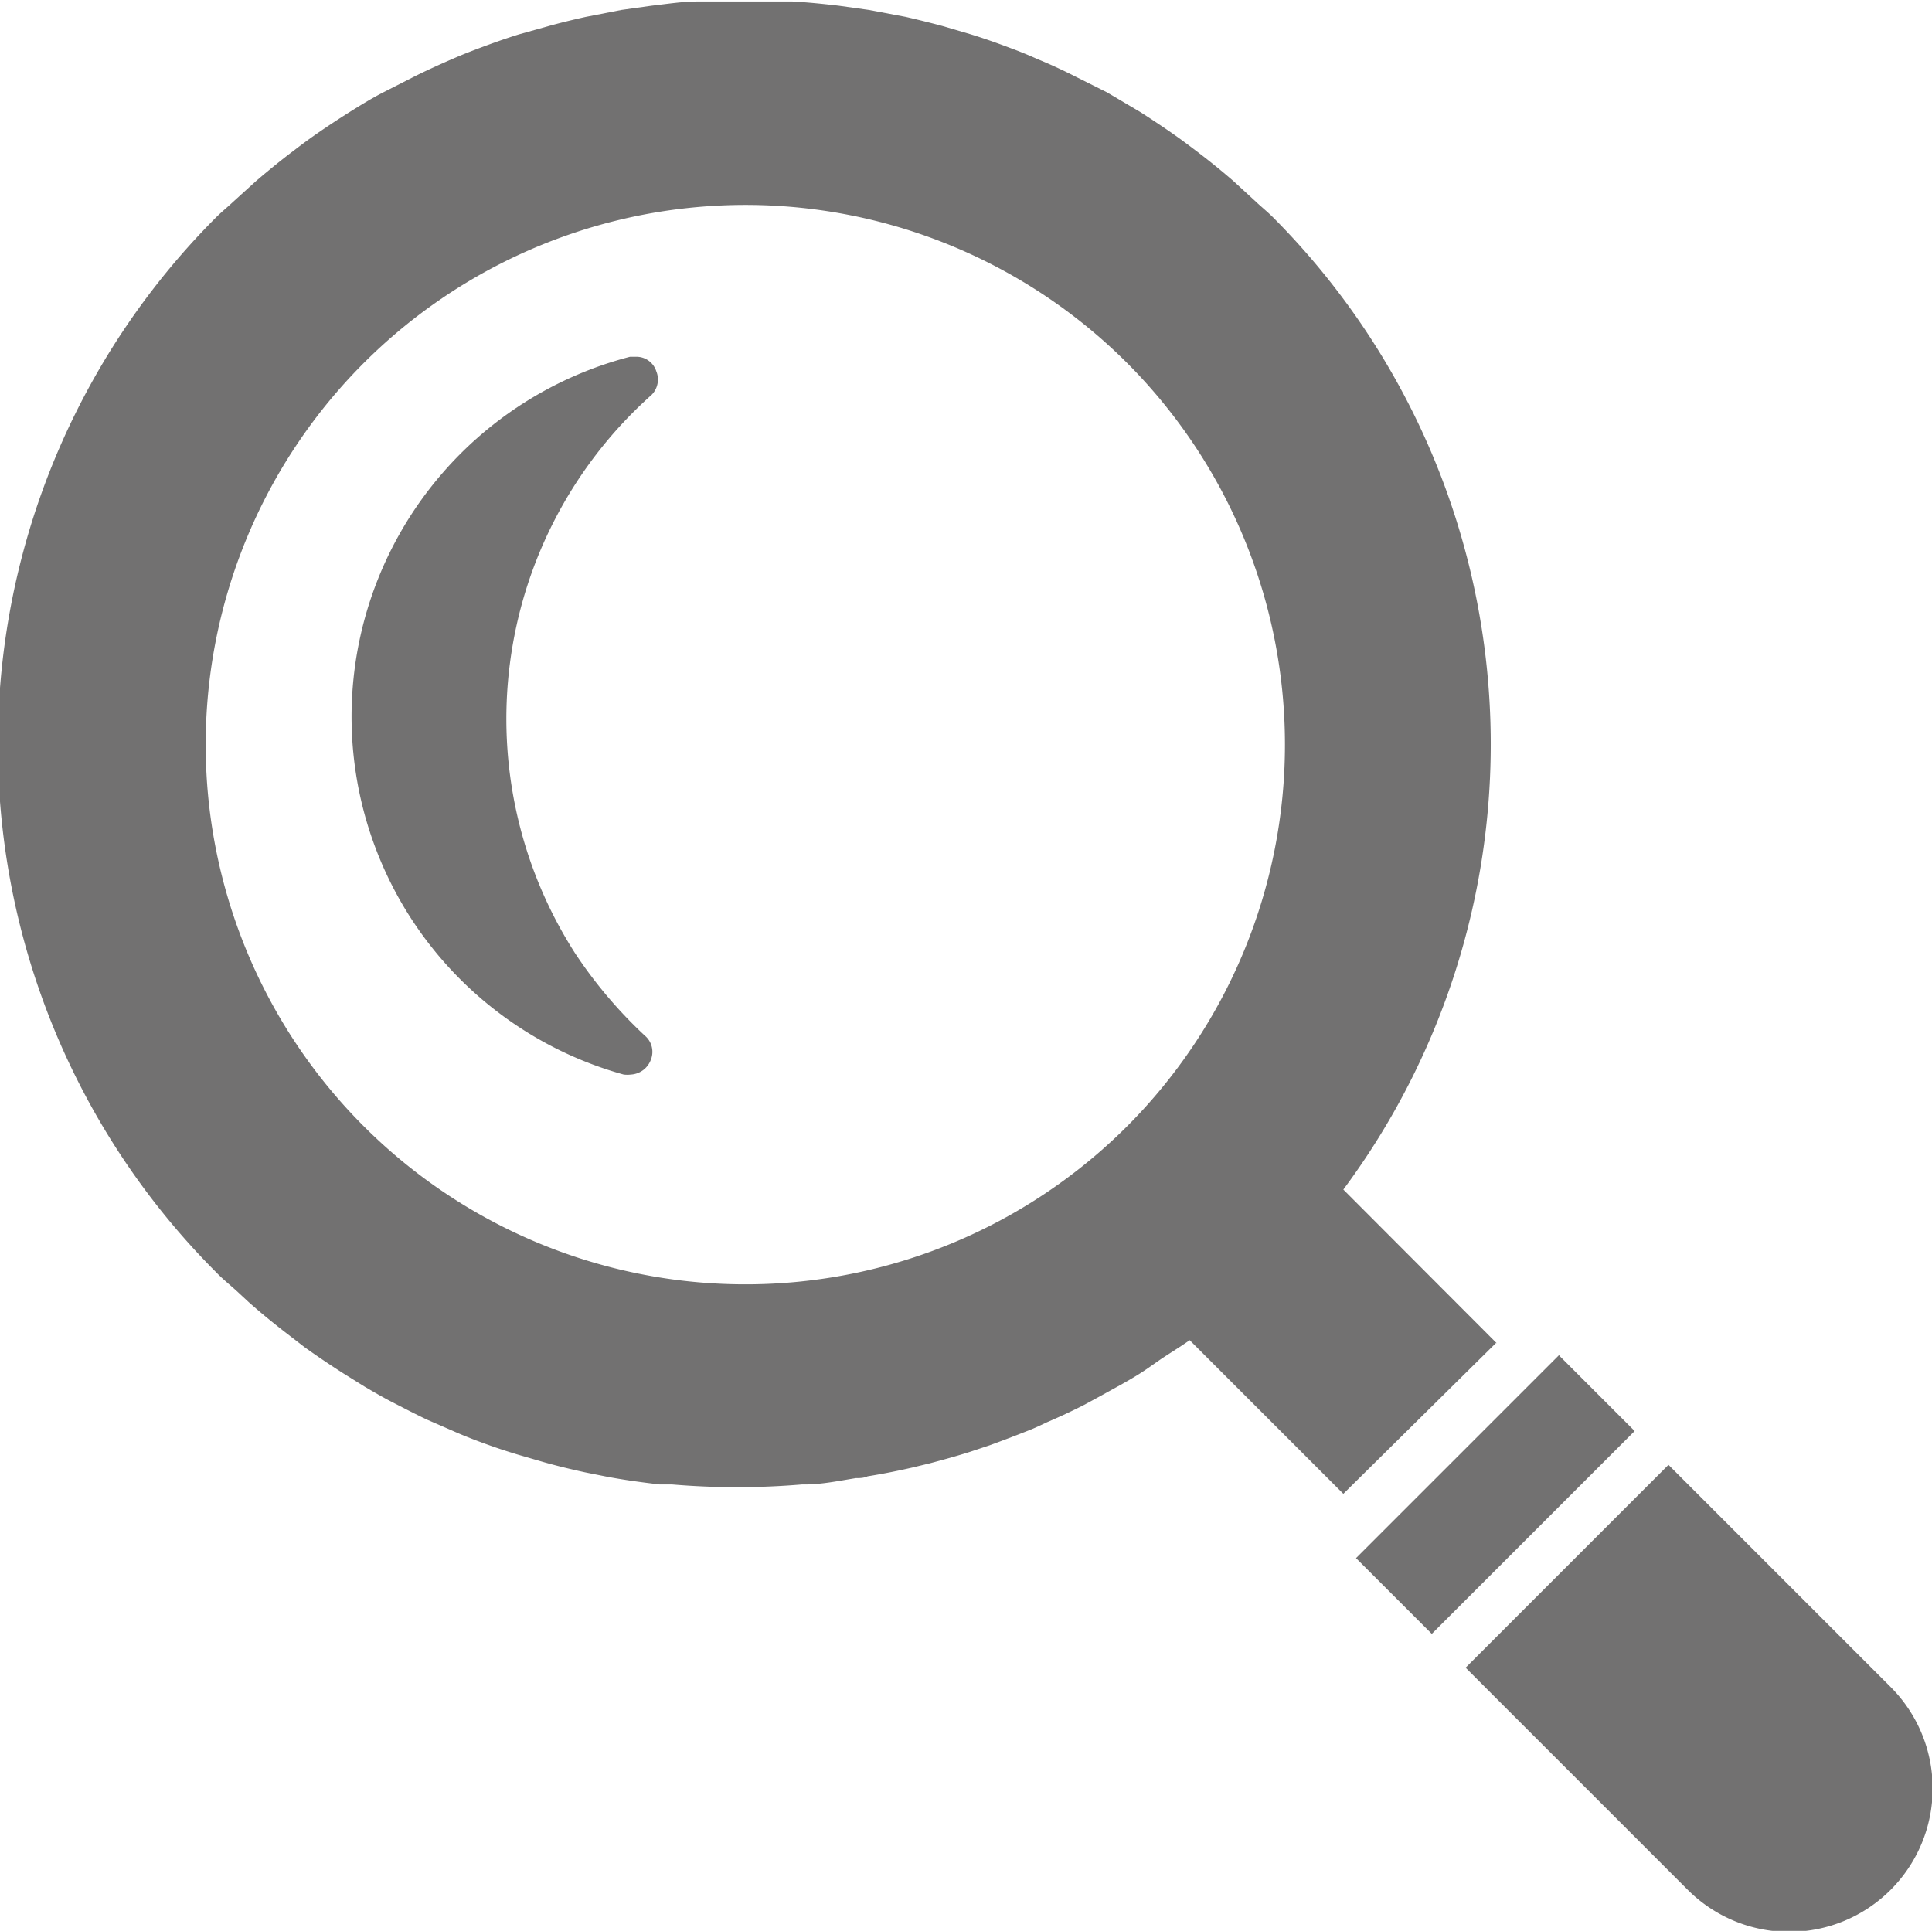 <svg xmlns="http://www.w3.org/2000/svg" width="64" height="63.97" viewBox="0 0 64 63.97"><defs><style>.a{fill:#727171;}</style></defs><title>search</title><path class="a" d="M49.59,44.51h0l-5.09-5.1A24.73,24.73,0,0,0,42.17,7.2c-.18-.18-.38-.34-.56-.51L40.86,6c-.37-.32-.75-.63-1.13-.92s-.58-.44-.88-.65-.72-.49-1.08-.72l-1.1-.65-1-.5c-.43-.22-.86-.42-1.3-.6-.29-.13-.58-.25-.88-.36-.45-.17-.9-.33-1.36-.47L31.21.86Q30.61.7,30,.56L28.78.33l-1-.14c-.51-.06-1-.11-1.53-.14l-.72,0H23.84l-.72,0c-.51,0-1,.08-1.53.14l-1,.14L19.41.56c-.41.09-.82.19-1.22.3l-1,.28c-.45.14-.9.3-1.35.47s-.59.23-.89.36-.86.38-1.29.6-.65.33-1,.51-.74.42-1.09.64-.73.47-1.09.72-.59.43-.88.65-.76.6-1.13.92l-.75.68c-.18.17-.38.33-.56.51a24.73,24.73,0,0,0,0,34.95c.21.22.45.41.68.62l.4.37c.45.4.91.77,1.38,1.13l.48.37q.63.45,1.29.87l.69.43c.29.17.58.34.87.49s.79.41,1.19.6l.85.37c.38.17.77.32,1.16.46s.64.22,1,.33l.86.25c.46.13.92.24,1.38.34l.7.14c.58.11,1.17.19,1.77.26l.41,0a25.61,25.61,0,0,0,4.29,0h.09c.57,0,1.14-.12,1.7-.21.13,0,.26,0,.39-.06.5-.08,1-.18,1.48-.29l.58-.14c.45-.12.89-.24,1.33-.38l.66-.22q.63-.23,1.26-.48c.21-.08.42-.18.63-.28.42-.18.83-.37,1.24-.58l.57-.31c.41-.23.83-.45,1.23-.7.24-.15.46-.31.69-.47s.66-.42,1-.66l5.09,5.09,5.06-5Zm-12.25-7.2a17.88,17.88,0,1,1,0-25.28A17.9,17.9,0,0,1,37.34,37.31Z"/><path class="a" d="M21.4,13.25l.12-.11a.72.72,0,0,0,.22-.84.69.69,0,0,0-.65-.48l-.22,0a12.32,12.32,0,0,0-7.31,18.52,12.31,12.31,0,0,0,7.1,5.26,1,1,0,0,0,.24,0,.75.75,0,0,0,.66-.49.7.7,0,0,0-.2-.8,15.11,15.11,0,0,1-2.31-2.73A14.38,14.38,0,0,1,21.4,13.25Z"/><polygon class="a" points="54.13 47.42 54.13 47.42 54.15 47.41 51.66 44.92 51.66 44.91 51.66 44.91 51.64 44.9 44.92 51.62 47.43 54.13 54.12 47.44 54.13 47.42"/><path class="a" d="M62.6,55.86l-7.33-7.33,0,0h0l-6.72,6.72,7.36,7.36a4.75,4.75,0,1,0,6.72-6.72Z"/></svg>